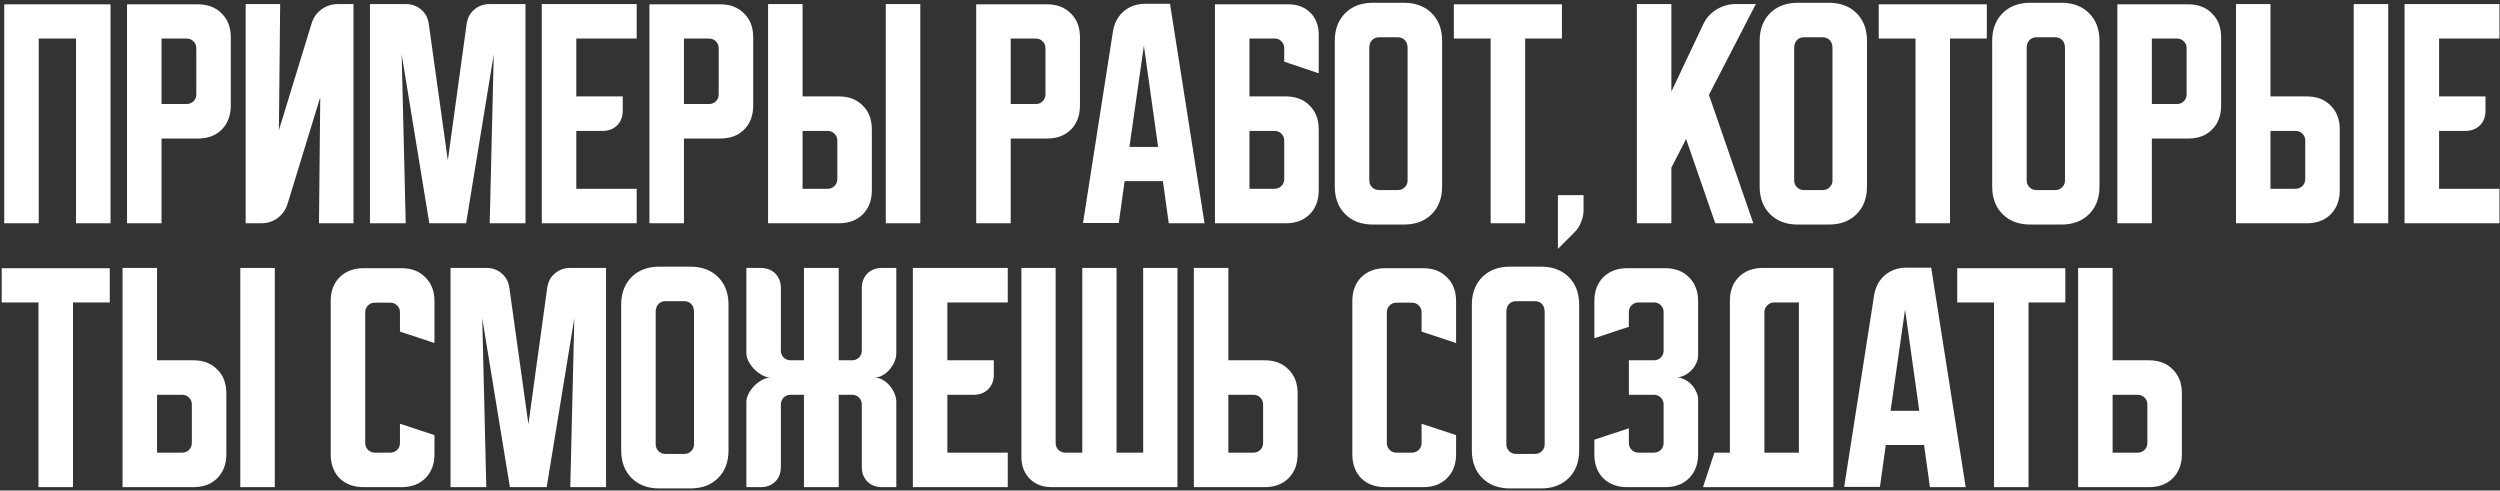 <?xml version="1.0" encoding="UTF-8"?> <svg xmlns="http://www.w3.org/2000/svg" width="739" height="145" viewBox="0 0 739 145" fill="none"><rect x="0" y="0" width="739" height="145" fill="#333333" stroke="none"/><path d="M1.25 1.275H32.675V66H22.475V11.4H11.45V66H1.25V1.275ZM37.549 1.275H58.474C61.424 1.275 63.774 2.175 65.524 3.975C67.324 5.725 68.224 8.075 68.224 11.025V31.2C68.224 34.15 67.324 36.525 65.524 38.325C63.774 40.075 61.424 40.95 58.474 40.95H47.749V66H37.549V1.275ZM47.749 11.4V30.75H55.174C55.974 30.75 56.649 30.475 57.199 29.925C57.749 29.375 58.024 28.7 58.024 27.9V14.25C58.024 13.45 57.749 12.775 57.199 12.225C56.649 11.675 55.974 11.4 55.174 11.4H47.749ZM72.617 66V1.2H82.817L82.442 38.475L92.117 6.9C92.667 5.15 93.642 3.775 95.042 2.775C96.492 1.725 98.117 1.2 99.917 1.2H104.492V66H94.292L94.667 28.725L84.992 60.3C84.442 62.05 83.442 63.45 81.992 64.5C80.592 65.5 78.992 66 77.192 66H72.617ZM109.355 66V1.2H119.93C121.73 1.2 123.255 1.75 124.505 2.85C125.755 3.9 126.505 5.325 126.755 7.125L132.38 47.4L137.93 7.125C138.18 5.325 138.93 3.9 140.18 2.85C141.43 1.75 142.955 1.2 144.755 1.2H155.33V66H144.755L145.955 16.05L137.78 66H126.905L118.73 16.05L119.93 66H109.355ZM160.156 1.2H188.206V11.4H170.356V28.5H184.081V32.7C184.081 34.5 183.531 35.95 182.431 37.05C181.331 38.15 179.881 38.7 178.081 38.7H170.356V55.8H188.206V66H160.156V1.2ZM191.973 1.275H212.898C215.848 1.275 218.198 2.175 219.948 3.975C221.748 5.725 222.648 8.075 222.648 11.025V31.2C222.648 34.15 221.748 36.525 219.948 38.325C218.198 40.075 215.848 40.95 212.898 40.95H202.173V66H191.973V1.275ZM202.173 11.4V30.75H209.598C210.398 30.75 211.073 30.475 211.623 29.925C212.173 29.375 212.448 28.7 212.448 27.9V14.25C212.448 13.45 212.173 12.775 211.623 12.225C211.073 11.675 210.398 11.4 209.598 11.4H202.173ZM237.241 1.2V28.5H247.966C250.916 28.5 253.266 29.4 255.016 31.2C256.816 32.95 257.716 35.3 257.716 38.25V56.25C257.716 59.2 256.816 61.575 255.016 63.375C253.266 65.125 250.916 66 247.966 66H227.041V1.2H237.241ZM261.841 66V1.2H272.041V66H261.841ZM237.241 38.7V55.8H244.666C245.466 55.8 246.141 55.525 246.691 54.975C247.241 54.425 247.516 53.75 247.516 52.95V41.55C247.516 40.75 247.241 40.075 246.691 39.525C246.141 38.975 245.466 38.7 244.666 38.7H237.241ZM288.564 1.275H309.489C312.439 1.275 314.789 2.175 316.539 3.975C318.339 5.725 319.239 8.075 319.239 11.025V31.2C319.239 34.15 318.339 36.525 316.539 38.325C314.789 40.075 312.439 40.95 309.489 40.95H298.764V66H288.564V1.275ZM298.764 11.4V30.75H306.189C306.989 30.75 307.664 30.475 308.214 29.925C308.764 29.375 309.039 28.7 309.039 27.9V14.25C309.039 13.45 308.764 12.775 308.214 12.225C307.664 11.675 306.989 11.4 306.189 11.4H298.764ZM328.985 9.3C329.385 6.85 330.435 4.875 332.135 3.375C333.885 1.875 336.01 1.125 338.51 1.125H345.86L356.06 66H345.485L343.76 53.55H332.435L330.71 65.925H320.135L328.985 9.3ZM333.86 43.425H342.335L338.135 13.5L333.86 43.425ZM359.141 1.275H380.816C383.516 1.275 385.691 2.1 387.341 3.75C388.991 5.4 389.816 7.575 389.816 10.275V21.675L379.616 18.225V14.175C379.616 13.425 379.341 12.775 378.791 12.225C378.291 11.675 377.666 11.4 376.916 11.4H369.341V28.5H380.066C383.016 28.5 385.366 29.4 387.116 31.2C388.916 32.95 389.816 35.3 389.816 38.25V56.25C389.816 59.2 388.916 61.575 387.116 63.375C385.366 65.125 383.016 66 380.066 66H359.141V1.275ZM369.341 38.7V55.8H376.766C377.566 55.8 378.241 55.525 378.791 54.975C379.341 54.425 379.616 53.75 379.616 52.95V41.55C379.616 40.75 379.341 40.075 378.791 39.525C378.241 38.975 377.566 38.7 376.766 38.7H369.341ZM394.561 12.075C394.561 8.675 395.586 5.95 397.636 3.9C399.686 1.85 402.411 0.825 405.811 0.825H415.036C418.436 0.825 421.161 1.85 423.211 3.9C425.261 5.95 426.286 8.675 426.286 12.075V55.125C426.286 58.525 425.261 61.25 423.211 63.3C421.161 65.35 418.436 66.375 415.036 66.375H405.811C402.411 66.375 399.686 65.35 397.636 63.3C395.586 61.25 394.561 58.525 394.561 55.125V12.075ZM407.611 56.175H413.236C414.036 56.175 414.711 55.9 415.261 55.35C415.811 54.8 416.086 54.125 416.086 53.325V14.25C416.086 13.2 415.811 12.4 415.261 11.85C414.711 11.3 414.036 11.025 413.236 11.025H407.611C406.811 11.025 406.136 11.3 405.586 11.85C405.036 12.4 404.761 13.2 404.761 14.25V53.325C404.761 54.125 405.036 54.8 405.586 55.35C406.136 55.9 406.811 56.175 407.611 56.175ZM429.758 1.275H461.708V11.4H450.833V66H440.633V11.4H429.758V1.275ZM460.52 57.675H468.095V62.25C468.095 63.4 467.845 64.55 467.345 65.7C466.895 66.85 466.27 67.825 465.47 68.625L460.52 73.575V57.675ZM494.057 1.2V27.075L503.432 7.275C504.282 5.425 505.582 3.95 507.332 2.85C509.132 1.75 511.057 1.2 513.107 1.2H519.032L505.157 28.05L518.282 66H507.032L498.407 41.1L494.057 49.575V66H483.857V1.2H494.057ZM520.156 12.075C520.156 8.675 521.181 5.95 523.231 3.9C525.281 1.85 528.006 0.825 531.406 0.825H540.631C544.031 0.825 546.756 1.85 548.806 3.9C550.856 5.95 551.881 8.675 551.881 12.075V55.125C551.881 58.525 550.856 61.25 548.806 63.3C546.756 65.35 544.031 66.375 540.631 66.375H531.406C528.006 66.375 525.281 65.35 523.231 63.3C521.181 61.25 520.156 58.525 520.156 55.125V12.075ZM533.206 56.175H538.831C539.631 56.175 540.306 55.9 540.856 55.35C541.406 54.8 541.681 54.125 541.681 53.325V14.25C541.681 13.2 541.406 12.4 540.856 11.85C540.306 11.3 539.631 11.025 538.831 11.025H533.206C532.406 11.025 531.731 11.3 531.181 11.85C530.631 12.4 530.356 13.2 530.356 14.25V53.325C530.356 54.125 530.631 54.8 531.181 55.35C531.731 55.9 532.406 56.175 533.206 56.175ZM555.354 1.275H587.304V11.4H576.429V66H566.229V11.4H555.354V1.275ZM588.887 12.075C588.887 8.675 589.912 5.95 591.962 3.9C594.012 1.85 596.737 0.825 600.137 0.825H609.362C612.762 0.825 615.487 1.85 617.537 3.9C619.587 5.95 620.612 8.675 620.612 12.075V55.125C620.612 58.525 619.587 61.25 617.537 63.3C615.487 65.35 612.762 66.375 609.362 66.375H600.137C596.737 66.375 594.012 65.35 591.962 63.3C589.912 61.25 588.887 58.525 588.887 55.125V12.075ZM601.937 56.175H607.562C608.362 56.175 609.037 55.9 609.587 55.35C610.137 54.8 610.412 54.125 610.412 53.325V14.25C610.412 13.2 610.137 12.4 609.587 11.85C609.037 11.3 608.362 11.025 607.562 11.025H601.937C601.137 11.025 600.462 11.3 599.912 11.85C599.362 12.4 599.087 13.2 599.087 14.25V53.325C599.087 54.125 599.362 54.8 599.912 55.35C600.462 55.9 601.137 56.175 601.937 56.175ZM625.889 1.275H646.814C649.764 1.275 652.114 2.175 653.864 3.975C655.664 5.725 656.564 8.075 656.564 11.025V31.2C656.564 34.15 655.664 36.525 653.864 38.325C652.114 40.075 649.764 40.95 646.814 40.95H636.089V66H625.889V1.275ZM636.089 11.4V30.75H643.514C644.314 30.75 644.989 30.475 645.539 29.925C646.089 29.375 646.364 28.7 646.364 27.9V14.25C646.364 13.45 646.089 12.775 645.539 12.225C644.989 11.675 644.314 11.4 643.514 11.4H636.089ZM671.157 1.2V28.5H681.882C684.832 28.5 687.182 29.4 688.932 31.2C690.732 32.95 691.632 35.3 691.632 38.25V56.25C691.632 59.2 690.732 61.575 688.932 63.375C687.182 65.125 684.832 66 681.882 66H660.957V1.2H671.157ZM695.757 66V1.2H705.957V66H695.757ZM671.157 38.7V55.8H678.582C679.382 55.8 680.057 55.525 680.607 54.975C681.157 54.425 681.432 53.75 681.432 52.95V41.55C681.432 40.75 681.157 40.075 680.607 39.525C680.057 38.975 679.382 38.7 678.582 38.7H671.157ZM710.791 1.2H738.841V11.4H720.991V28.5H734.716V32.7C734.716 34.5 734.166 35.95 733.066 37.05C731.966 38.15 730.516 38.7 728.716 38.7H720.991V55.8H738.841V66H710.791V1.2ZM0.5 79.275H32.45V89.4H21.575V144H11.375V89.4H0.5V79.275ZM46.431 79.2V106.5H57.156C60.105 106.5 62.456 107.4 64.206 109.2C66.005 110.95 66.906 113.3 66.906 116.25V134.25C66.906 137.2 66.005 139.575 64.206 141.375C62.456 143.125 60.105 144 57.156 144H36.23V79.2H46.431ZM71.031 144V79.2H81.231V144H71.031ZM46.431 116.7V133.8H53.855C54.656 133.8 55.331 133.525 55.88 132.975C56.431 132.425 56.706 131.75 56.706 130.95V119.55C56.706 118.75 56.431 118.075 55.88 117.525C55.331 116.975 54.656 116.7 53.855 116.7H46.431ZM97.754 134.25V89.025C97.754 86.075 98.629 83.725 100.379 81.975C102.179 80.175 104.554 79.275 107.504 79.275H118.679C121.629 79.275 123.979 80.175 125.729 81.975C127.529 83.725 128.429 86.075 128.429 89.025V101.4L118.229 98.025V92.325C118.229 91.525 117.954 90.85 117.404 90.3C116.854 89.75 116.179 89.475 115.379 89.475H110.804C110.004 89.475 109.329 89.75 108.779 90.3C108.229 90.85 107.954 91.525 107.954 92.325V130.95C107.954 131.75 108.229 132.425 108.779 132.975C109.329 133.525 110.004 133.8 110.804 133.8H115.379C116.179 133.8 116.854 133.525 117.404 132.975C117.954 132.425 118.229 131.75 118.229 130.95V125.25L128.429 128.625V134.25C128.429 137.2 127.529 139.575 125.729 141.375C123.979 143.125 121.629 144 118.679 144H107.504C104.554 144 102.179 143.125 100.379 141.375C98.629 139.575 97.754 137.2 97.754 134.25ZM133.174 144V79.2H143.749C145.549 79.2 147.074 79.75 148.324 80.85C149.574 81.9 150.324 83.325 150.574 85.125L156.199 125.4L161.749 85.125C161.999 83.325 162.749 81.9 163.999 80.85C165.249 79.75 166.774 79.2 168.574 79.2H179.149V144H168.574L169.774 94.05L161.599 144H150.724L142.549 94.05L143.749 144H133.174ZM183.623 90.075C183.623 86.675 184.648 83.95 186.698 81.9C188.748 79.85 191.473 78.825 194.873 78.825H204.098C207.498 78.825 210.223 79.85 212.273 81.9C214.323 83.95 215.348 86.675 215.348 90.075V133.125C215.348 136.525 214.323 139.25 212.273 141.3C210.223 143.35 207.498 144.375 204.098 144.375H194.873C191.473 144.375 188.748 143.35 186.698 141.3C184.648 139.25 183.623 136.525 183.623 133.125V90.075ZM196.673 134.175H202.298C203.098 134.175 203.773 133.9 204.323 133.35C204.873 132.8 205.148 132.125 205.148 131.325V92.25C205.148 91.2 204.873 90.4 204.323 89.85C203.773 89.3 203.098 89.025 202.298 89.025H196.673C195.873 89.025 195.198 89.3 194.648 89.85C194.098 90.4 193.823 91.2 193.823 92.25V131.325C193.823 132.125 194.098 132.8 194.648 133.35C195.198 133.9 195.873 134.175 196.673 134.175ZM220.625 118.8C220.625 118 220.85 117.175 221.3 116.325C221.75 115.475 222.325 114.7 223.025 114C223.725 113.3 224.5 112.725 225.35 112.275C226.2 111.825 227.025 111.6 227.825 111.6C227.025 111.6 226.2 111.375 225.35 110.925C224.5 110.475 223.725 109.9 223.025 109.2C222.325 108.5 221.75 107.725 221.3 106.875C220.85 106.025 220.625 105.2 220.625 104.4V79.2H224.825C226.625 79.2 228.075 79.75 229.175 80.85C230.275 81.95 230.825 83.4 230.825 85.2V103.65C230.825 104.45 231.1 105.125 231.65 105.675C232.2 106.225 232.875 106.5 233.675 106.5H237.65V79.2H247.925V106.5H251.9C252.7 106.5 253.375 106.225 253.925 105.675C254.475 105.125 254.75 104.45 254.75 103.65V85.2C254.75 83.4 255.3 81.95 256.4 80.85C257.5 79.75 258.95 79.2 260.75 79.2H264.95V104.4C264.95 105.2 264.775 106.025 264.425 106.875C264.075 107.725 263.6 108.5 263 109.2C262.4 109.9 261.7 110.475 260.9 110.925C260.15 111.375 259.35 111.6 258.5 111.6C259.35 111.6 260.15 111.825 260.9 112.275C261.7 112.725 262.4 113.3 263 114C263.6 114.7 264.075 115.475 264.425 116.325C264.775 117.175 264.95 118 264.95 118.8V144H260.75C258.95 144 257.5 143.45 256.4 142.35C255.3 141.25 254.75 139.8 254.75 138V119.55C254.75 118.75 254.475 118.075 253.925 117.525C253.375 116.975 252.7 116.7 251.9 116.7H247.925V144H237.65V116.7H233.675C232.875 116.7 232.2 116.975 231.65 117.525C231.1 118.075 230.825 118.75 230.825 119.55V138C230.825 139.8 230.275 141.25 229.175 142.35C228.075 143.45 226.625 144 224.825 144H220.625V118.8ZM269.844 79.2H297.894V89.4H280.044V106.5H293.769V110.7C293.769 112.5 293.219 113.95 292.119 115.05C291.019 116.15 289.569 116.7 287.769 116.7H280.044V133.8H297.894V144H269.844V79.2ZM301.924 135V79.2H312.049V130.95C312.049 131.75 312.324 132.425 312.874 132.975C313.424 133.525 314.099 133.8 314.899 133.8H319.924V79.2H330.049V133.8H337.924V79.2H348.049V144H310.924C308.224 144 306.049 143.175 304.399 141.525C302.749 139.875 301.924 137.7 301.924 135ZM352.9 144V79.2H363.1V106.5H373.825C376.775 106.5 379.125 107.4 380.875 109.2C382.675 110.95 383.575 113.3 383.575 116.25V134.25C383.575 137.2 382.675 139.575 380.875 141.375C379.125 143.125 376.775 144 373.825 144H352.9ZM363.1 116.7V133.8H370.525C371.325 133.8 372 133.525 372.55 132.975C373.1 132.425 373.375 131.75 373.375 130.95V119.55C373.375 118.75 373.1 118.075 372.55 117.525C372 116.975 371.325 116.7 370.525 116.7H363.1ZM399.746 134.25V89.025C399.746 86.075 400.621 83.725 402.371 81.975C404.171 80.175 406.546 79.275 409.496 79.275H420.671C423.621 79.275 425.971 80.175 427.721 81.975C429.521 83.725 430.421 86.075 430.421 89.025V101.4L420.221 98.025V92.325C420.221 91.525 419.946 90.85 419.396 90.3C418.846 89.75 418.171 89.475 417.371 89.475H412.796C411.996 89.475 411.321 89.75 410.771 90.3C410.221 90.85 409.946 91.525 409.946 92.325V130.95C409.946 131.75 410.221 132.425 410.771 132.975C411.321 133.525 411.996 133.8 412.796 133.8H417.371C418.171 133.8 418.846 133.525 419.396 132.975C419.946 132.425 420.221 131.75 420.221 130.95V125.25L430.421 128.625V134.25C430.421 137.2 429.521 139.575 427.721 141.375C425.971 143.125 423.621 144 420.671 144H409.496C406.546 144 404.171 143.125 402.371 141.375C400.621 139.575 399.746 137.2 399.746 134.25ZM435.078 90.075C435.078 86.675 436.103 83.95 438.153 81.9C440.203 79.85 442.928 78.825 446.328 78.825H455.553C458.953 78.825 461.678 79.85 463.728 81.9C465.778 83.95 466.803 86.675 466.803 90.075V133.125C466.803 136.525 465.778 139.25 463.728 141.3C461.678 143.35 458.953 144.375 455.553 144.375H446.328C442.928 144.375 440.203 143.35 438.153 141.3C436.103 139.25 435.078 136.525 435.078 133.125V90.075ZM448.128 134.175H453.753C454.553 134.175 455.228 133.9 455.778 133.35C456.328 132.8 456.603 132.125 456.603 131.325V92.25C456.603 91.2 456.328 90.4 455.778 89.85C455.228 89.3 454.553 89.025 453.753 89.025H448.128C447.328 89.025 446.653 89.3 446.103 89.85C445.553 90.4 445.278 91.2 445.278 92.25V131.325C445.278 132.125 445.553 132.8 446.103 133.35C446.653 133.9 447.328 134.175 448.128 134.175ZM481.489 126.6V130.95C481.489 131.75 481.764 132.425 482.314 132.975C482.914 133.525 483.589 133.8 484.339 133.8H488.914C489.714 133.8 490.389 133.525 490.939 132.975C491.489 132.425 491.764 131.75 491.764 130.95V119.55C491.764 118.75 491.489 118.075 490.939 117.525C490.389 116.975 489.714 116.7 488.914 116.7H481.489V106.5H488.914C489.714 106.5 490.389 106.225 490.939 105.675C491.489 105.125 491.764 104.45 491.764 103.65V92.25C491.764 91.45 491.489 90.775 490.939 90.225C490.389 89.675 489.714 89.4 488.914 89.4H484.339C483.589 89.4 482.914 89.675 482.314 90.225C481.764 90.775 481.489 91.45 481.489 92.25V96.6L471.289 99.975V89.025C471.289 86.075 472.164 83.725 473.914 81.975C475.714 80.175 478.089 79.275 481.039 79.275H492.214C495.164 79.275 497.514 80.175 499.264 81.975C501.064 83.725 501.964 86.075 501.964 89.025V105.15C501.964 105.9 501.764 106.675 501.364 107.475C501.014 108.225 500.539 108.9 499.939 109.5C499.339 110.1 498.639 110.6 497.839 111C497.089 111.35 496.314 111.525 495.514 111.525C496.314 111.525 497.089 111.725 497.839 112.125C498.639 112.475 499.339 112.975 499.939 113.625C500.539 114.225 501.014 114.925 501.364 115.725C501.764 116.475 501.964 117.225 501.964 117.975V134.25C501.964 137.2 501.064 139.575 499.264 141.375C497.514 143.125 495.164 144 492.214 144H481.039C478.089 144 475.714 143.125 473.914 141.375C472.164 139.575 471.289 137.2 471.289 134.25V129.975L481.489 126.6ZM506.779 133.8H511.354V88.95C511.354 86 512.229 83.65 513.979 81.9C515.779 80.1 518.154 79.2 521.104 79.2H541.954V144H503.404L506.779 133.8ZM531.754 133.8V89.4H524.404C523.654 89.4 522.979 89.7 522.379 90.3C521.829 90.85 521.554 91.5 521.554 92.25V133.8H531.754ZM553.985 87.3C554.385 84.85 555.435 82.875 557.135 81.375C558.885 79.875 561.01 79.125 563.51 79.125H570.86L581.06 144H570.485L568.76 131.55H557.435L555.71 143.925H545.135L553.985 87.3ZM558.86 121.425H567.335L563.135 91.5L558.86 121.425ZM578.557 79.275H610.507V89.4H599.632V144H589.432V89.4H578.557V79.275ZM614.287 144V79.2H624.487V106.5H635.212C638.162 106.5 640.512 107.4 642.262 109.2C644.062 110.95 644.962 113.3 644.962 116.25V134.25C644.962 137.2 644.062 139.575 642.262 141.375C640.512 143.125 638.162 144 635.212 144H614.287ZM624.487 116.7V133.8H631.912C632.712 133.8 633.387 133.525 633.937 132.975C634.487 132.425 634.762 131.75 634.762 130.95V119.55C634.762 118.75 634.487 118.075 633.937 117.525C633.387 116.975 632.712 116.7 631.912 116.7H624.487Z" fill="white"></path></svg> 